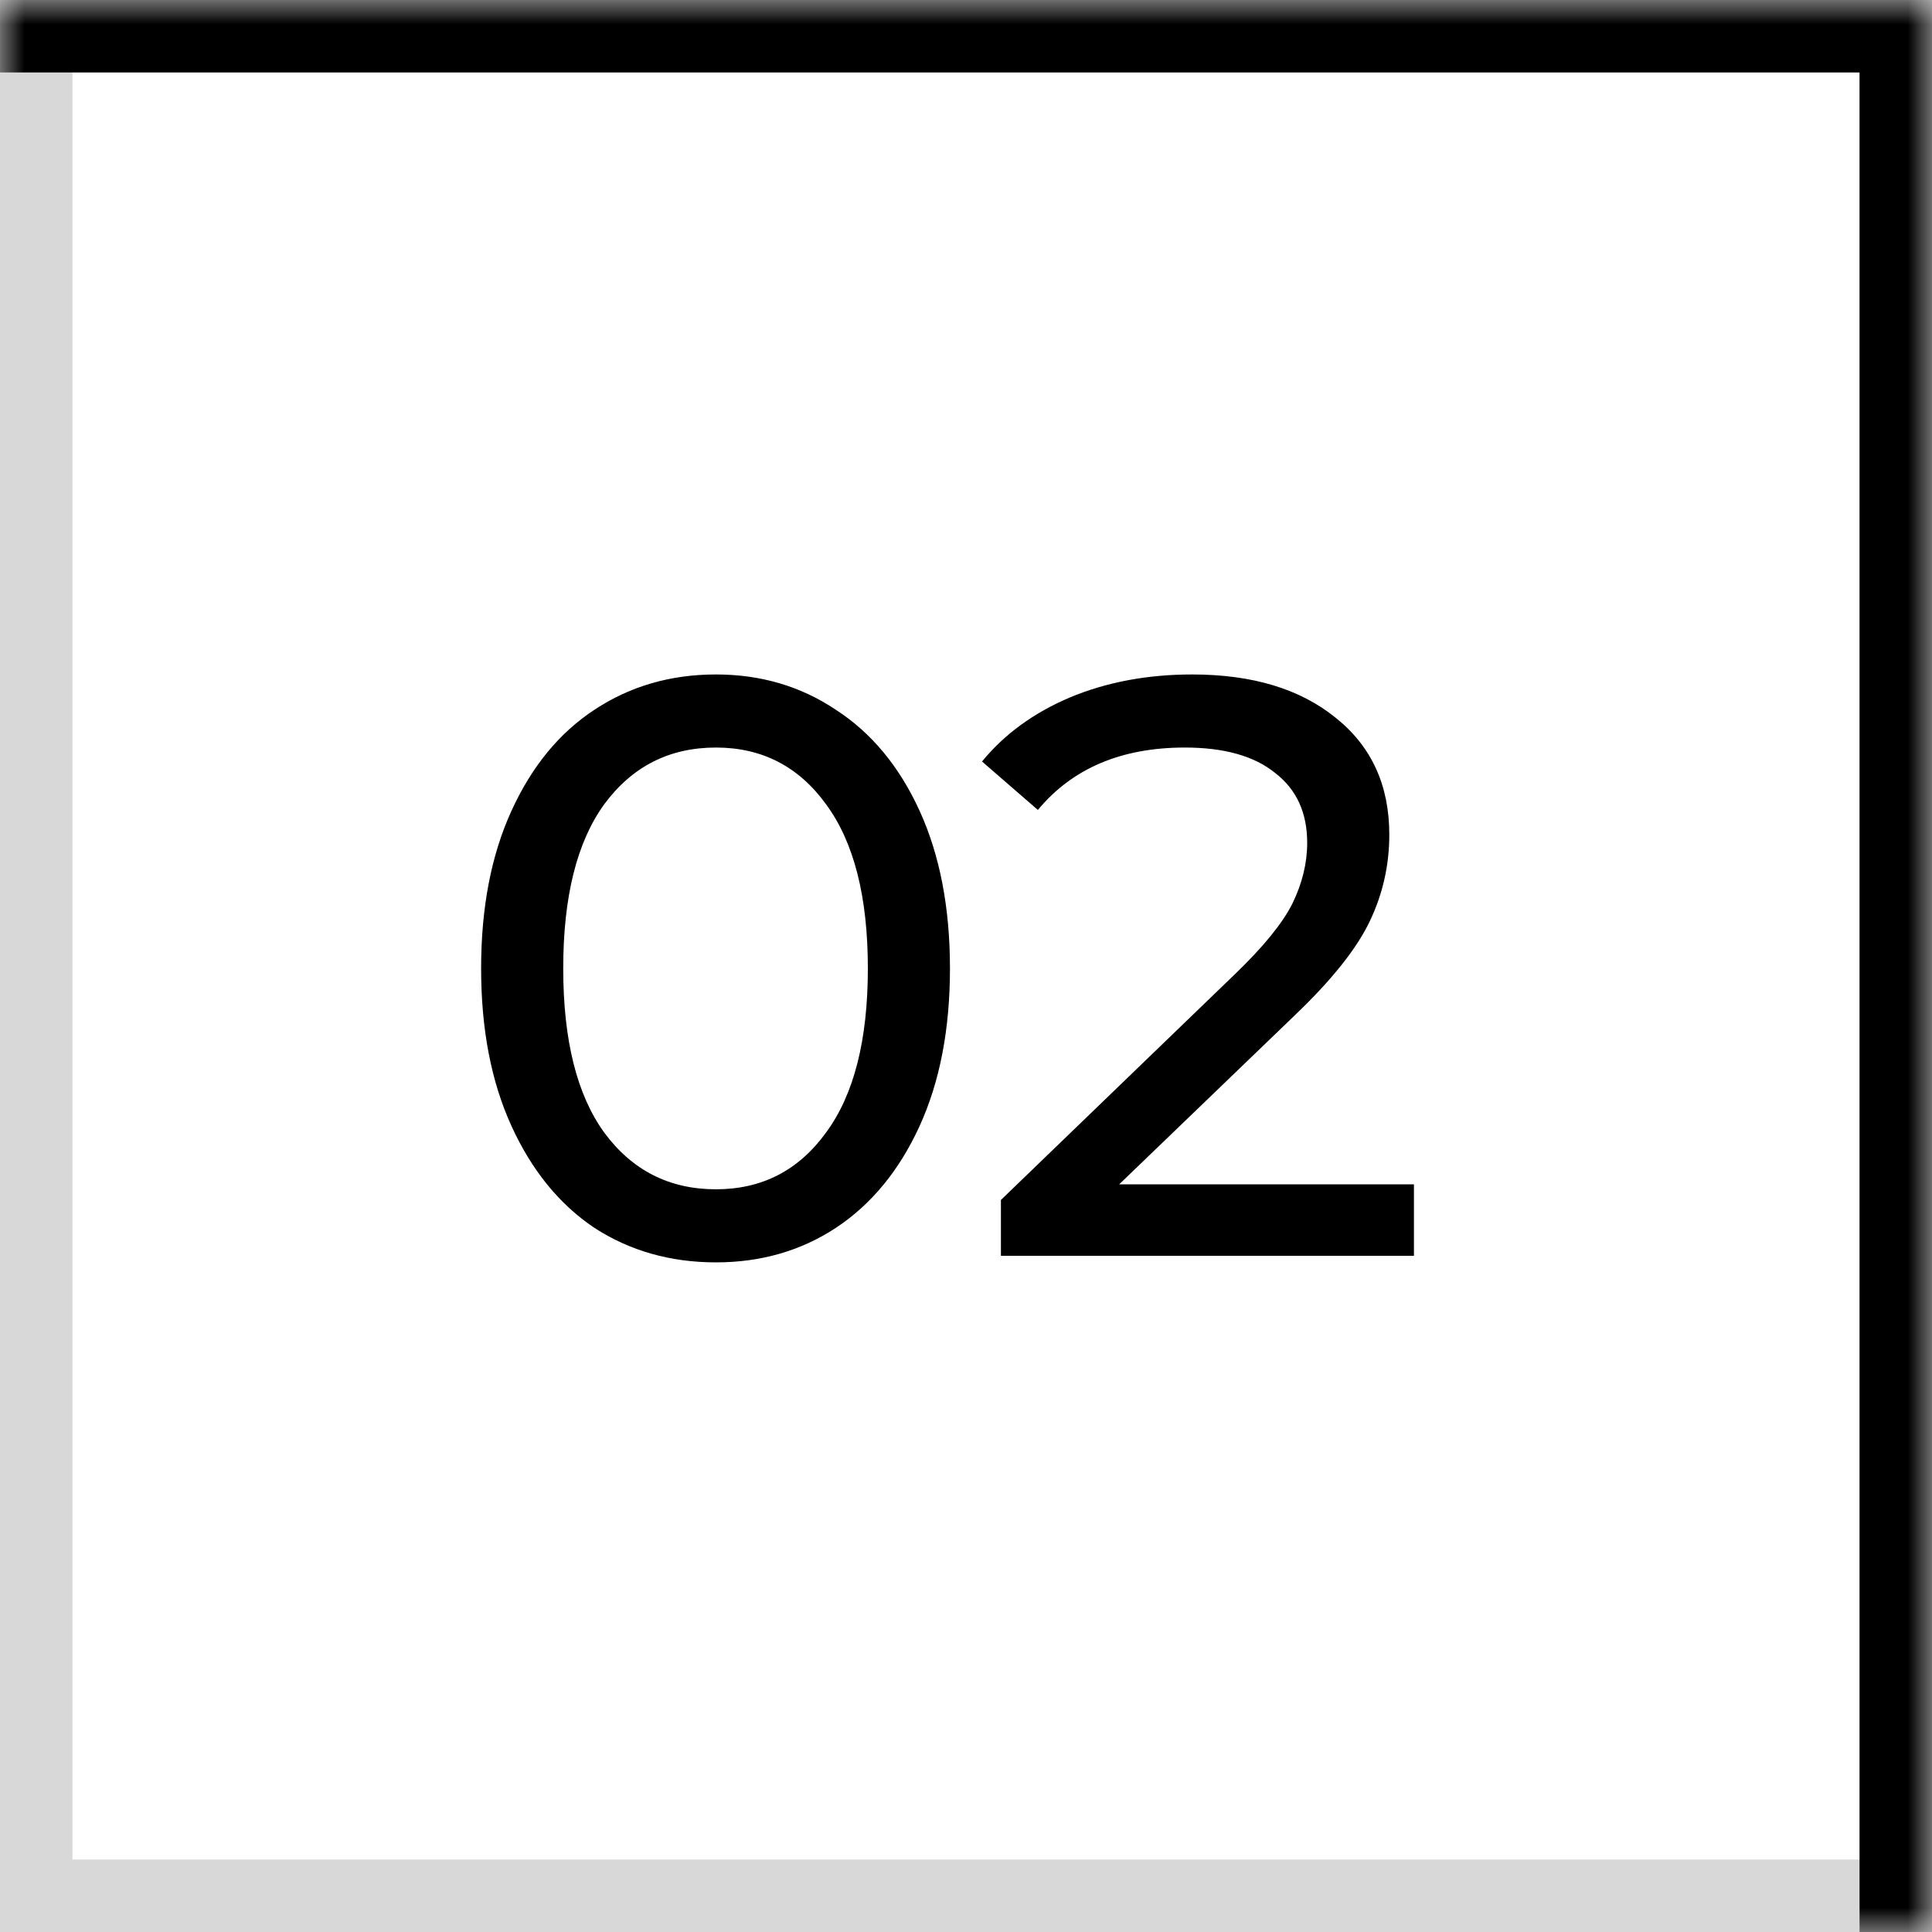 <?xml version="1.0" encoding="UTF-8"?> <svg xmlns="http://www.w3.org/2000/svg" width="40" height="40" viewBox="0 0 40 40" fill="none"><rect x="0.75" y="0.75" width="38.5" height="38.5" stroke="#D8D8D8" stroke-width="1.5"></rect><mask id="path-2-inside-1_377_293" fill="white"><path d="M0 0H40V40H0V0Z"></path></mask><path d="M40 0H41.5V-1.5H40V0ZM0 1.5H40V-1.5H0V1.5ZM38.5 0V40H41.5V0H38.5Z" fill="black" mask="url(#path-2-inside-1_377_293)"></path><path d="M14.823 26.136C13.882 26.136 13.043 25.898 12.307 25.422C11.581 24.935 11.009 24.232 10.59 23.314C10.17 22.396 9.961 21.308 9.961 20.05C9.961 18.792 10.17 17.704 10.59 16.786C11.009 15.868 11.581 15.171 12.307 14.695C13.043 14.208 13.882 13.964 14.823 13.964C15.752 13.964 16.579 14.208 17.305 14.695C18.041 15.171 18.619 15.868 19.039 16.786C19.458 17.704 19.668 18.792 19.668 20.05C19.668 21.308 19.458 22.396 19.039 23.314C18.619 24.232 18.041 24.935 17.305 25.422C16.579 25.898 15.752 26.136 14.823 26.136ZM14.823 24.623C15.775 24.623 16.534 24.232 17.101 23.45C17.679 22.668 17.968 21.535 17.968 20.05C17.968 18.565 17.679 17.432 17.101 16.65C16.534 15.868 15.775 15.477 14.823 15.477C13.859 15.477 13.089 15.868 12.511 16.65C11.944 17.432 11.661 18.565 11.661 20.05C11.661 21.535 11.944 22.668 12.511 23.45C13.089 24.232 13.859 24.623 14.823 24.623ZM29.274 24.521V26H20.723V24.844L25.568 20.169C26.157 19.602 26.554 19.115 26.758 18.707C26.962 18.288 27.064 17.868 27.064 17.449C27.064 16.826 26.843 16.344 26.401 16.004C25.97 15.653 25.347 15.477 24.531 15.477C23.216 15.477 22.202 15.908 21.488 16.769L20.332 15.766C20.796 15.199 21.403 14.757 22.151 14.44C22.91 14.123 23.754 13.964 24.684 13.964C25.93 13.964 26.922 14.264 27.659 14.865C28.395 15.454 28.764 16.259 28.764 17.279C28.764 17.914 28.628 18.514 28.356 19.081C28.084 19.648 27.568 20.294 26.809 21.019L23.171 24.521H29.274Z" fill="black"></path></svg> 